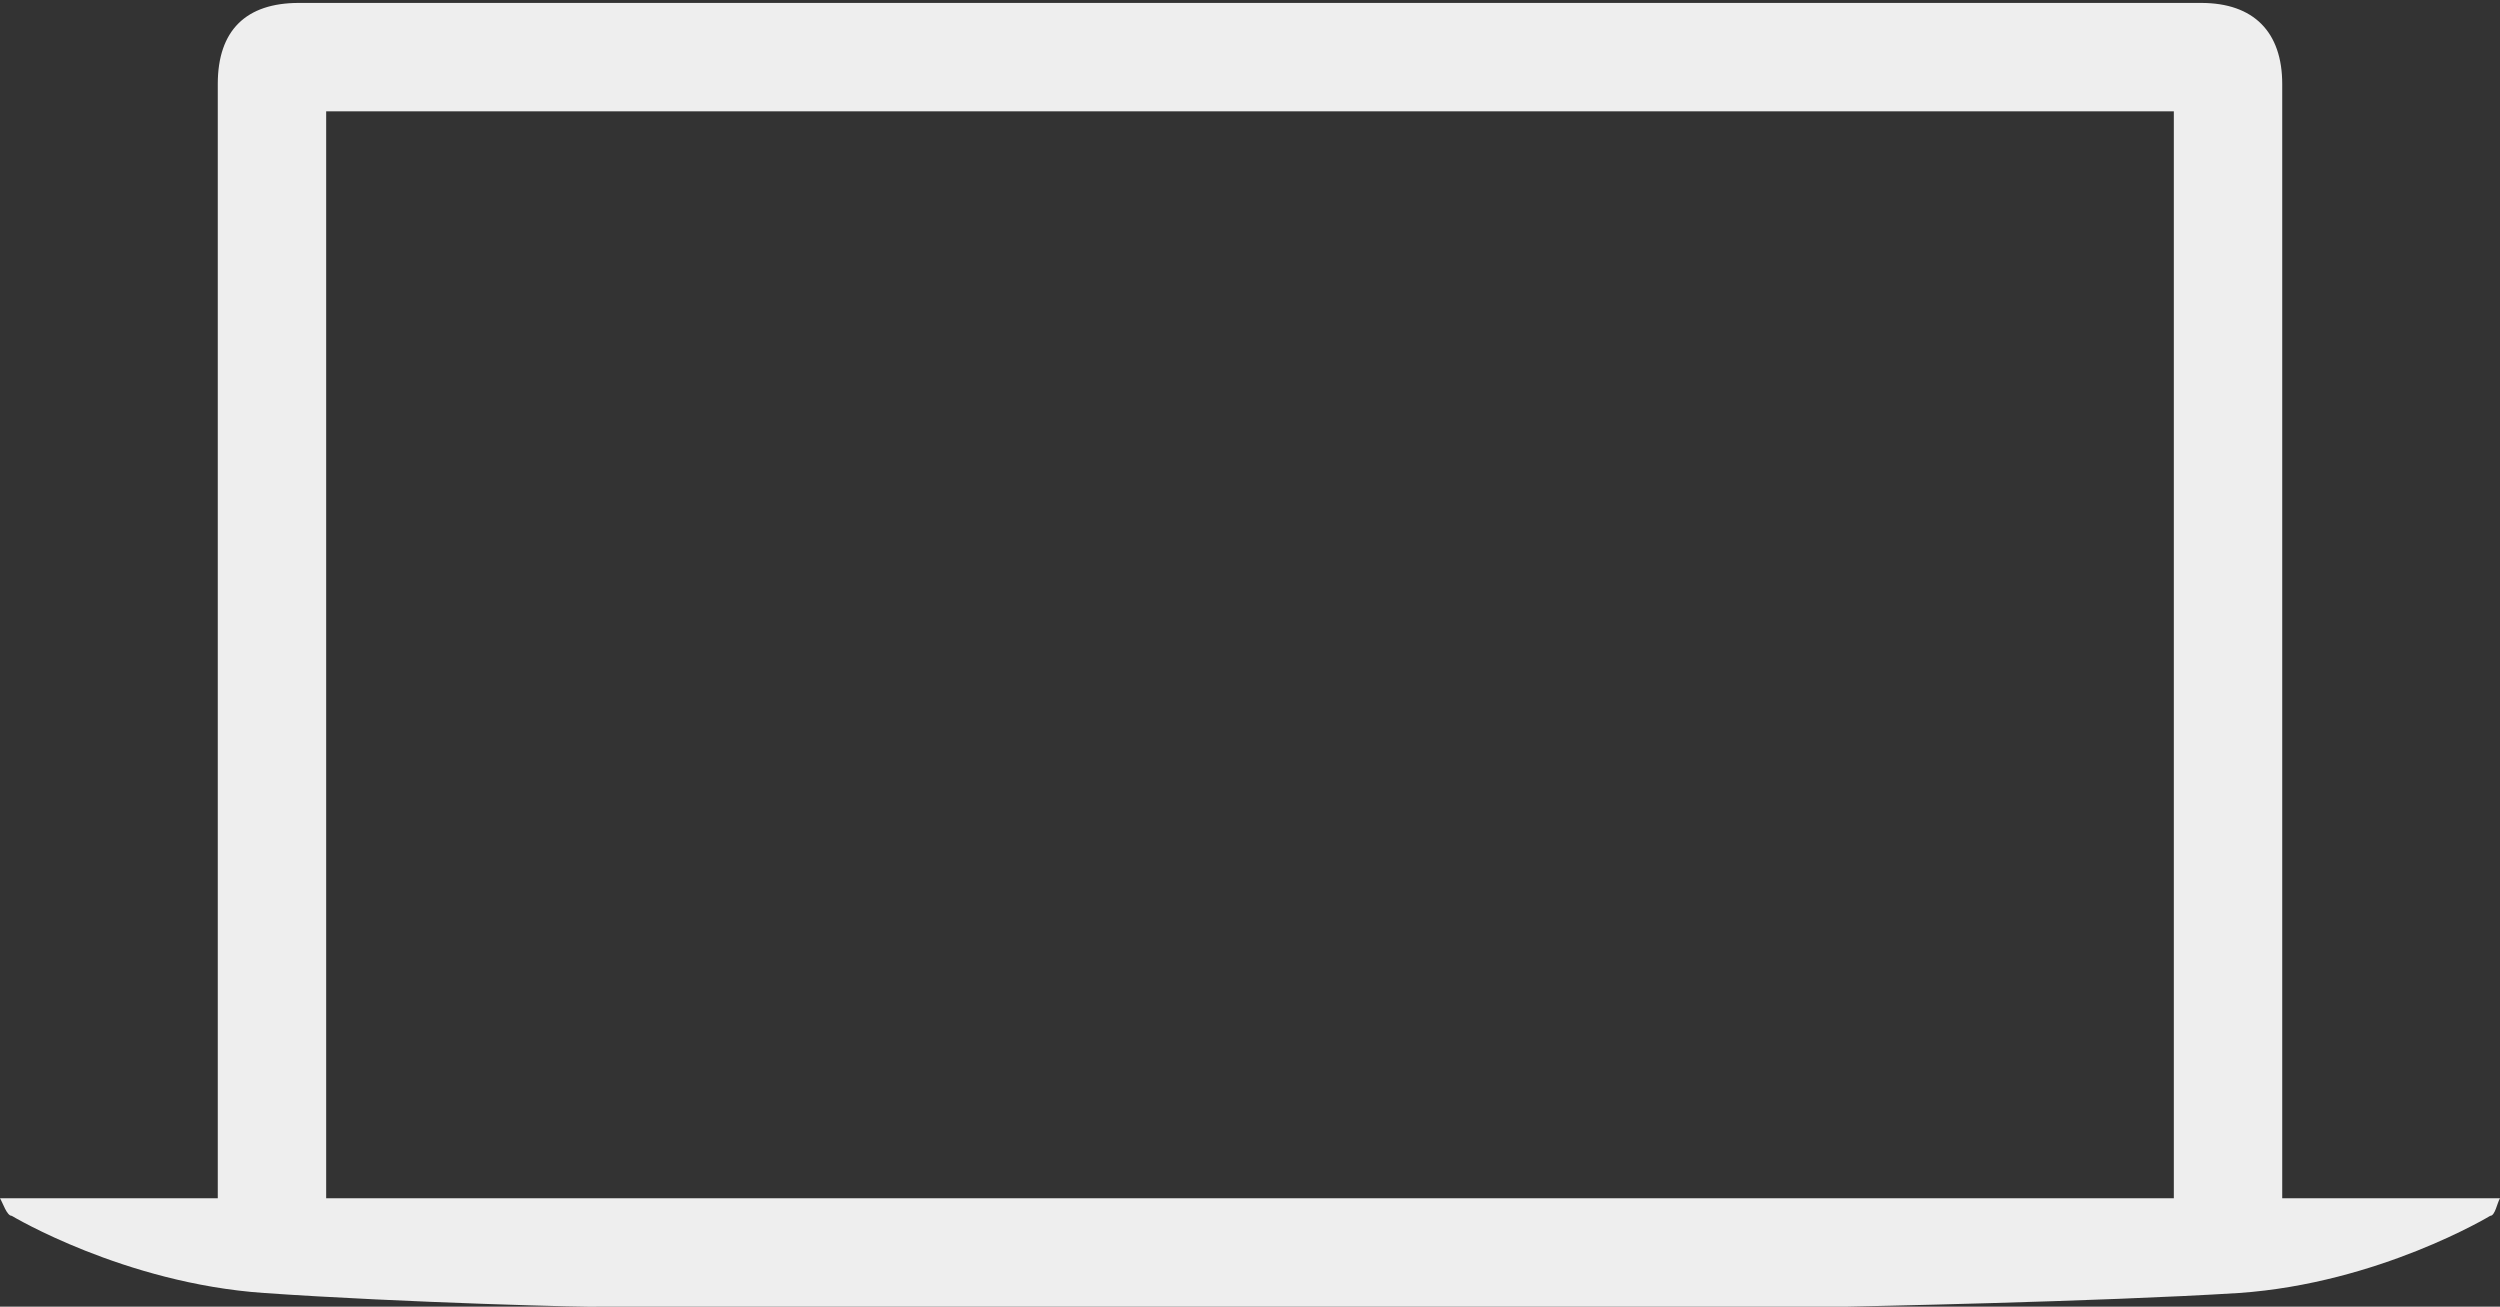 <?xml version="1.0" encoding="utf-8"?>
<!-- Generator: Adobe Illustrator 21.0.0, SVG Export Plug-In . SVG Version: 6.00 Build 0)  -->
<svg version="1.1" id="Lager_1" xmlns="http://www.w3.org/2000/svg" xmlns:xlink="http://www.w3.org/1999/xlink" x="0px" y="0px"
	 viewBox="0 0 256 133.8" style="enable-background:new 0 0 256 133.8;" xml:space="preserve">
<rect x="0" y="0" width="256" height="133.8" fill="#333333" stroke="none"/>
<style type="text/css">
	.st0{fill:#eee;}
</style>
<g id="Dark">
	<g id="Mac_1_">
		<path id="MacBook_3_" class="st0" d="M233.7,122.7V8.6c0-5.3-2.9-8.3-8.3-8.3H30.6c-5.4,0-8.3,2.8-8.3,8.3v114.1H0
			c0.3,0.5,0.7,1.8,1.2,1.8c0,0,11.5,6.9,25.8,7.9c14.3,1,34.2,1.5,34.2,1.4c0,0,66.8,0,66.8,0h61.2c0,0,25.8-0.5,40.1-1.4
			c14.3-1,25.7-7.9,25.7-7.9c0.5,0,0.7-1.3,1-1.8C256,122.7,233.7,122.7,233.7,122.7z M33.4,11.4h189.2v111.3H33.4V11.4z"/>
	</g>
</g>
<g id="Light">
</g>
</svg>
